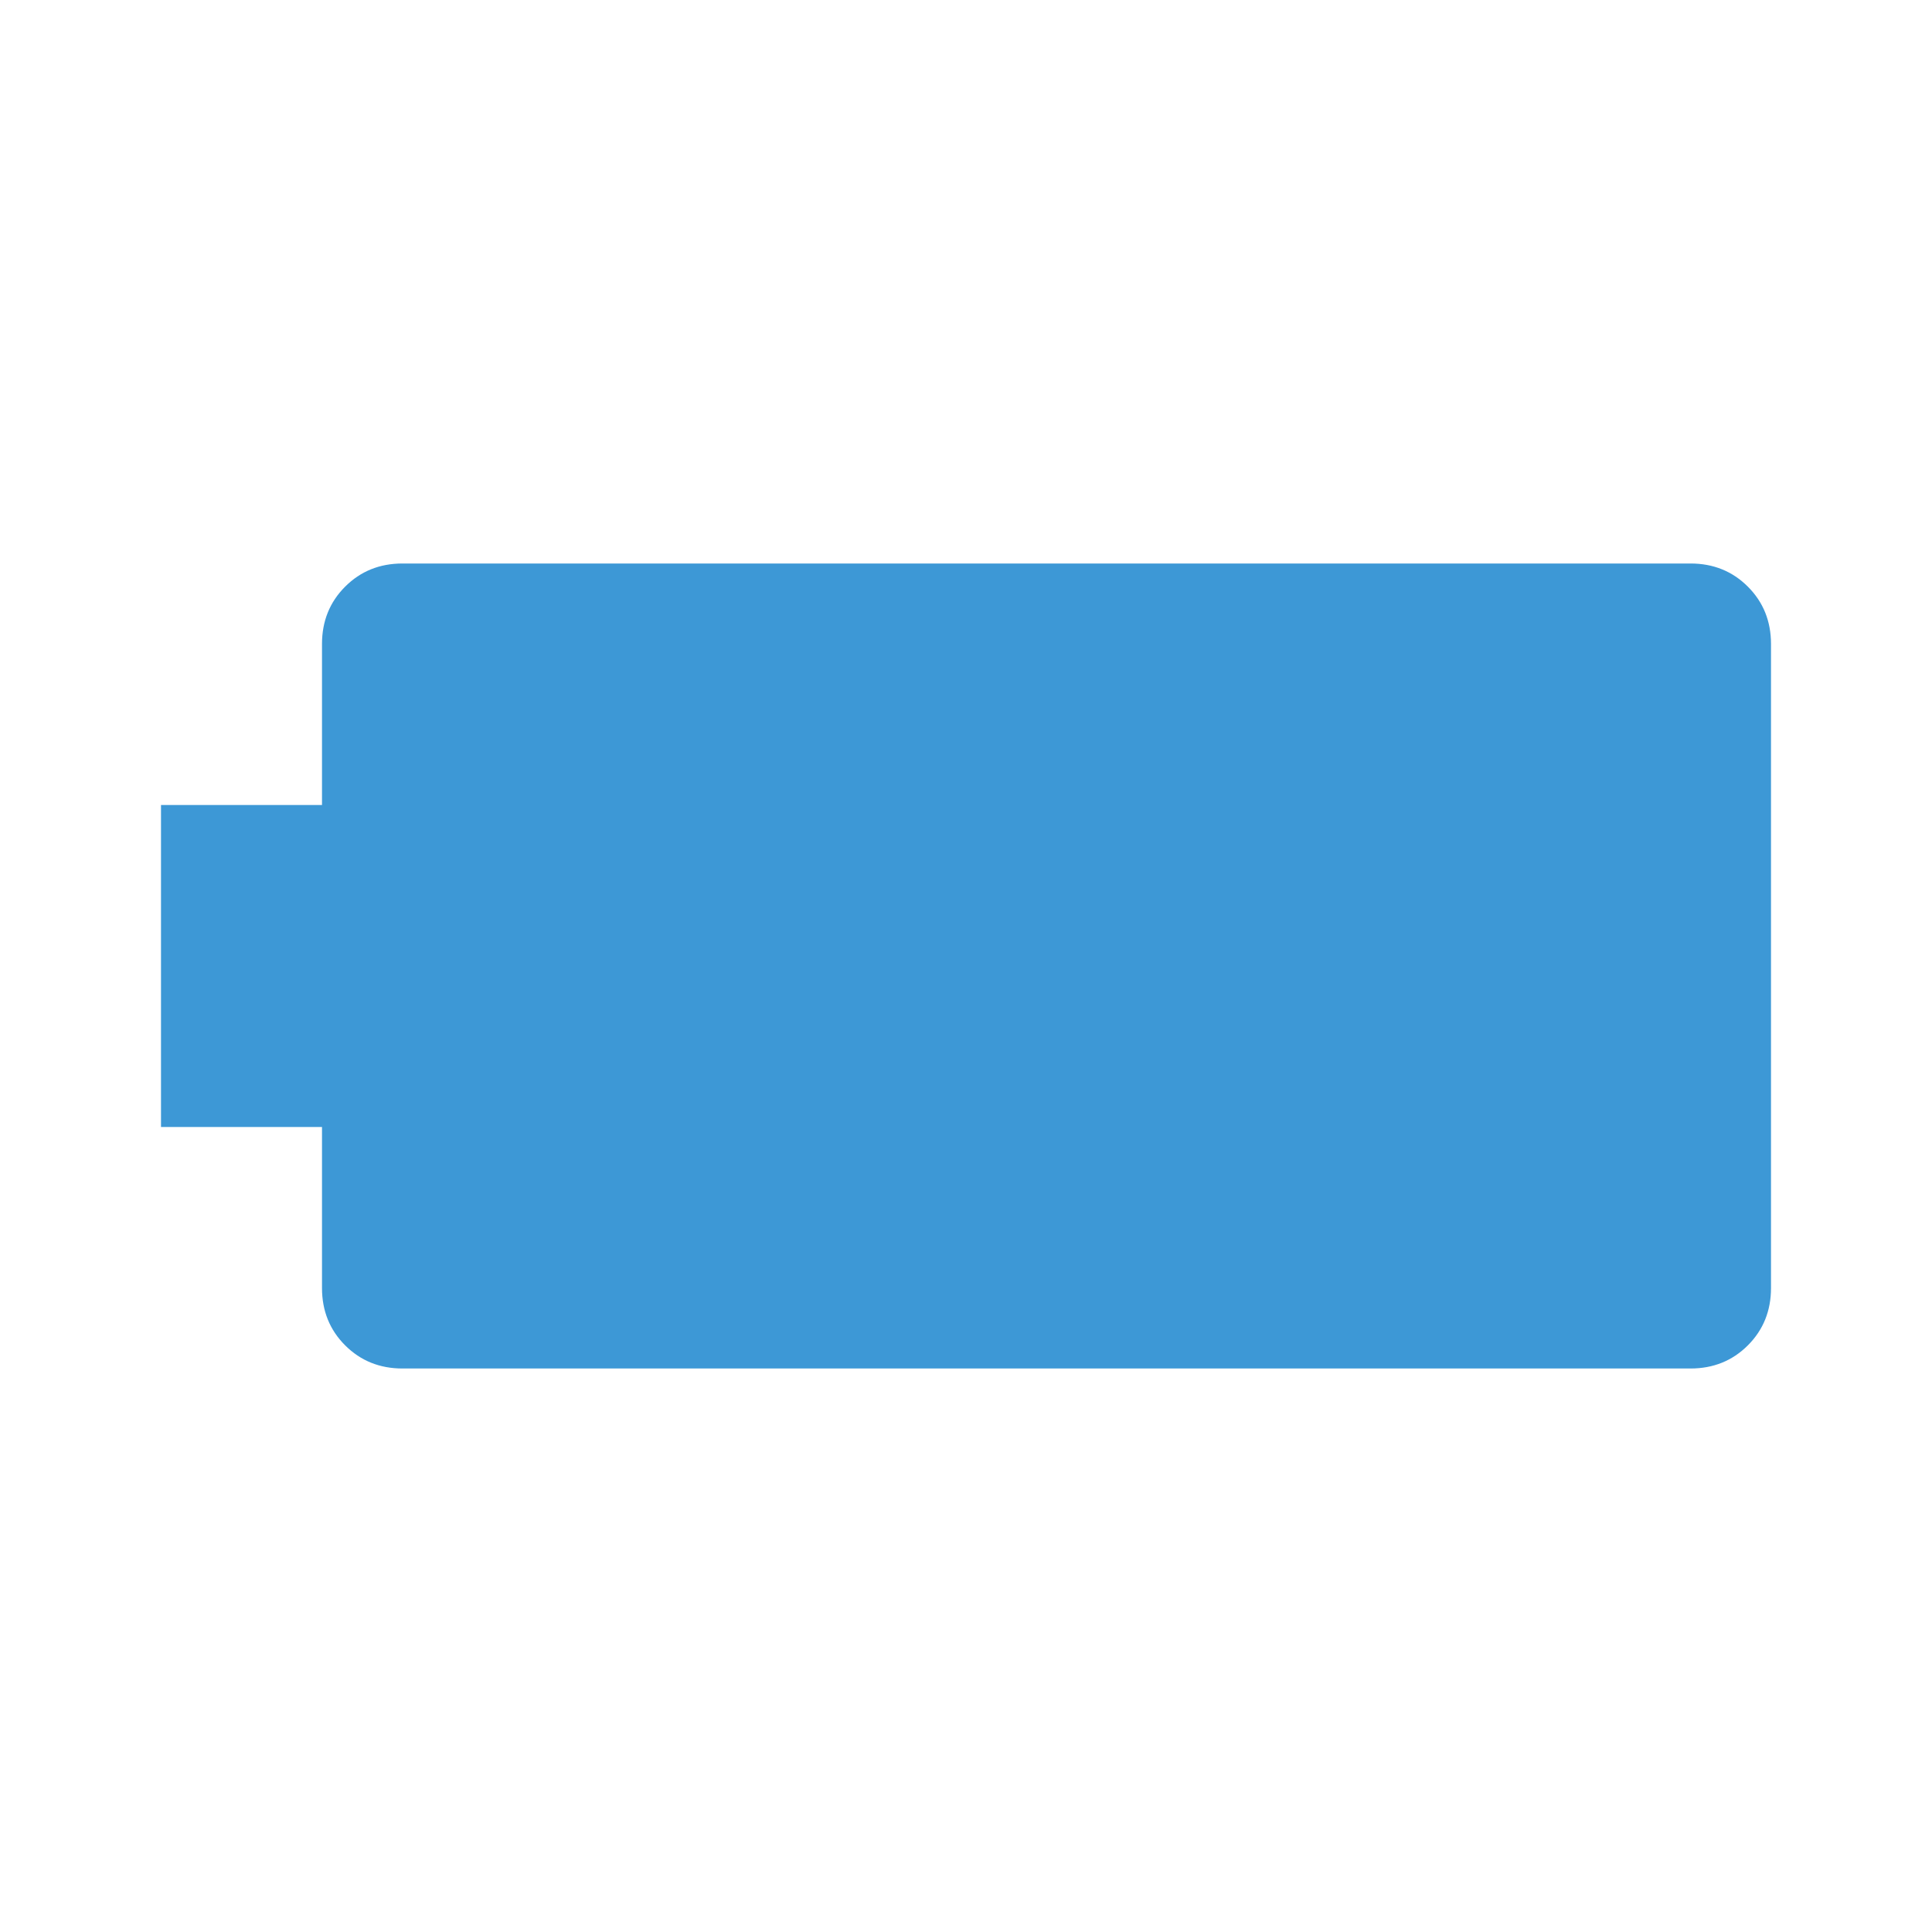<svg fill="#3d98d6" width="24px" viewBox="0 -960 960 960" height="24px" xmlns="http://www.w3.org/2000/svg"><path d="M200-280q-17 0-28.5-11.5T160-320v-80H80v-160h80v-80q0-17 11.5-28.5T200-680h640q17 0 28.5 11.5T880-640v320q0 17-11.5 28.5T840-280H200Z"></path></svg>